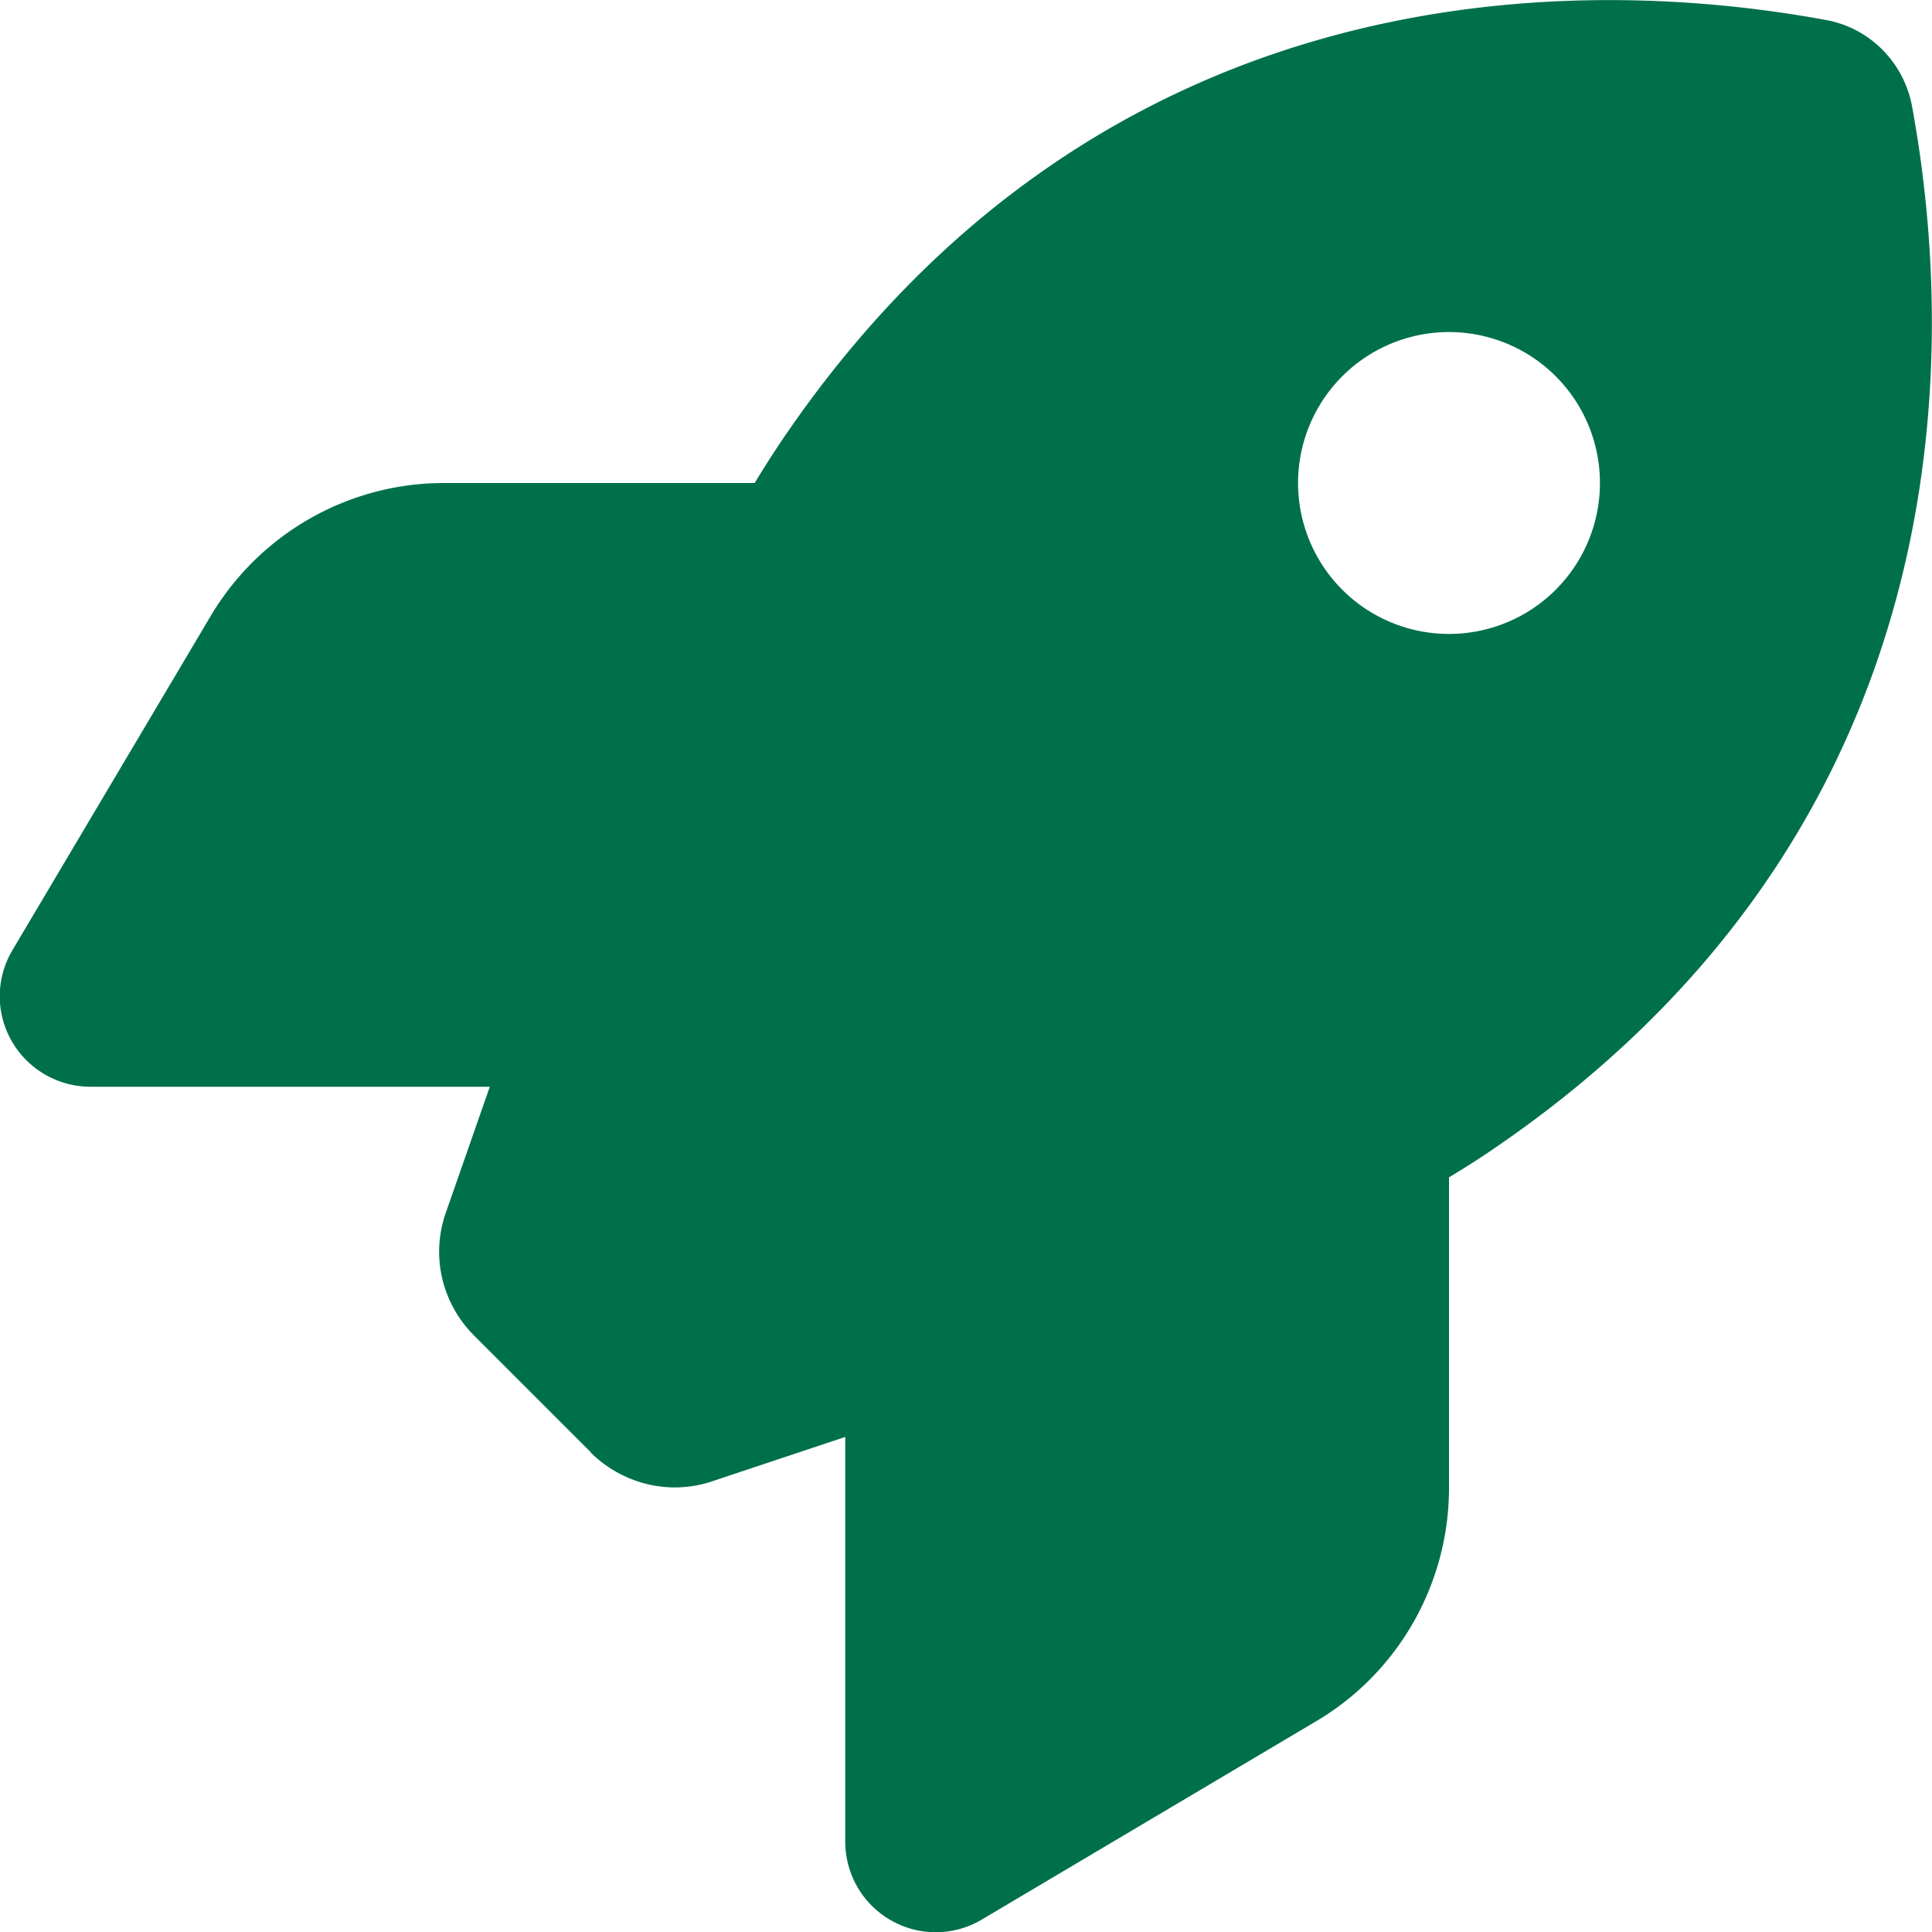 <svg xmlns="http://www.w3.org/2000/svg" height="16" width="16" viewBox="0 0 512 512"><path fill="#00704b" d="M156.6 384.9L125.7 354c-8.5-8.5-11.5-20.8-7.7-32.2l11.8-33.8H24a24.11 24.11 0 0 1-20.9-12.1c-4.3-7.5-4.2-16.7.2-24.1l52.5-88.5c13-21.9 36.5-35.3 61.9-35.3H200c2.4-4 4.8-7.7 7.2-11.3C289.1-4.1 411.1-8.1 483.9 5.3c11.6 2.1 20.6 11.2 22.8 22.8 13.4 72.9 9.3 194.8-111.4 276.7-3.5 2.4-7.3 4.8-11.3 7.2v82.3c0 25.4-13.4 49-35.3 61.9l-88.5 52.5c-7.4 4.4-16.6 4.5-24.1.2S224 496.7 224 488V380.8l-35.7 11.9c-11.2 3.6-23.4.5-31.8-7.8zM384 168a40 40 0 1 0 0-80 40 40 0 1 0 0 80z"/></svg>